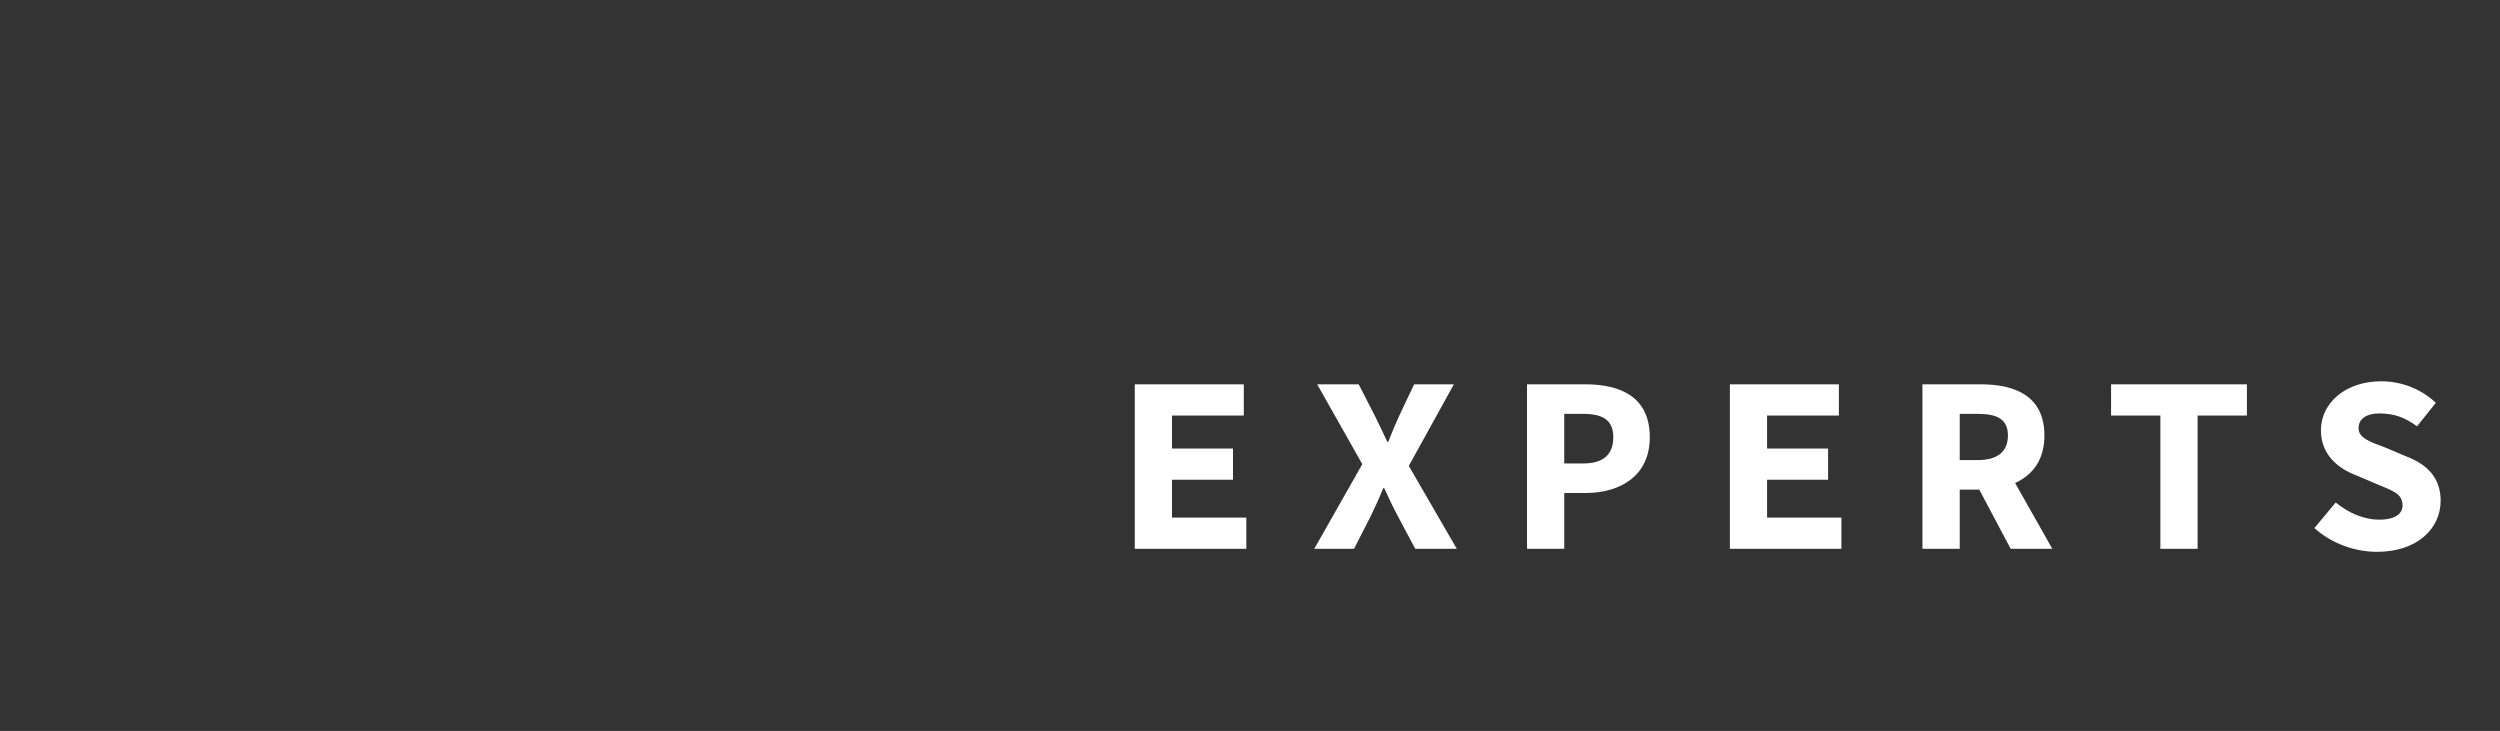 <svg enable-background="new 0 0 817.243 238.931" viewBox="0 0 817.243 238.931" xmlns="http://www.w3.org/2000/svg"><rect x="0" y="0" width="817.243" height="238.931" fill="#333333" stroke="none"/><path d="m383.122 156.822h19.941v-10.203h-19.941v-10.782h23.472v-10.203h-35.64v53.766h36.464v-10.203h-24.296zm92.149-31.189h-12.998l-4.806 10.147c-1.142 2.475-2.333 5.238-3.64 8.635h-.33c-1.613-3.396-2.851-6.16-4.135-8.635l-5.209-10.147h-13.566l14.741 26.095-15.694 27.671h12.998l5.585-10.949c1.343-2.782 2.627-5.564 3.956-8.864h.33c1.518 3.3 2.824 6.082 4.309 8.864l5.824 10.949h13.589l-15.694-27.104zm42.979 0h-19.074v53.766h12.169v-18.236h6.905c11.404 0 21.061-5.578 21.061-18.237-.001-13.071-9.396-17.293-21.061-17.293zm-.706 25.872h-6.199v-16.213h6.199c6.406 0 9.836 2.021 9.836 7.634 0 5.589-3.169 8.579-9.836 8.579zm60.11 5.317h19.941v-10.203h-19.941v-10.782h23.472v-10.203h-35.64v53.766h36.464v-10.203h-24.296zm90.662-14.437c0-12.792-9.372-16.752-20.763-16.752h-19.115v53.766h12.191v-19.342h6.39l10.263 19.342h13.612l-12.16-21.509c5.742-2.595 9.582-7.605 9.582-15.505zm-21.752 8.014h-5.935v-15.107h5.935c6.392 0 9.821 1.784 9.821 7.094.001 5.262-3.429 8.013-9.821 8.013zm43.54-14.562h16.118v43.562h12.169v-43.562h16.117v-10.203h-44.404zm96.245 13.257-6.579-2.788c-5.155-1.934-8.76-3.117-8.76-6.351 0-3.142 2.72-4.802 6.728-4.802 5.254 0 8.604 1.48 12.391 4.199l6.13-7.67c-4.853-4.615-11.389-7.04-17.856-7.04-11.682 0-19.702 7.117-19.702 16.022 0 7.824 5.437 12.394 11.395 14.658l7.005 2.988c5.088 2.132 8.284 3.067 8.284 6.938 0 2.629-2.386 4.629-7.549 4.629-5.213 0-10.228-2.283-14.293-5.611l-6.983 8.357c5.701 5.105 13.204 7.765 20.47 7.765 13.31 0 20.808-7.741 20.808-16.679-.003-7.584-4.449-11.975-11.489-14.615z" fill="#fff"/></svg>